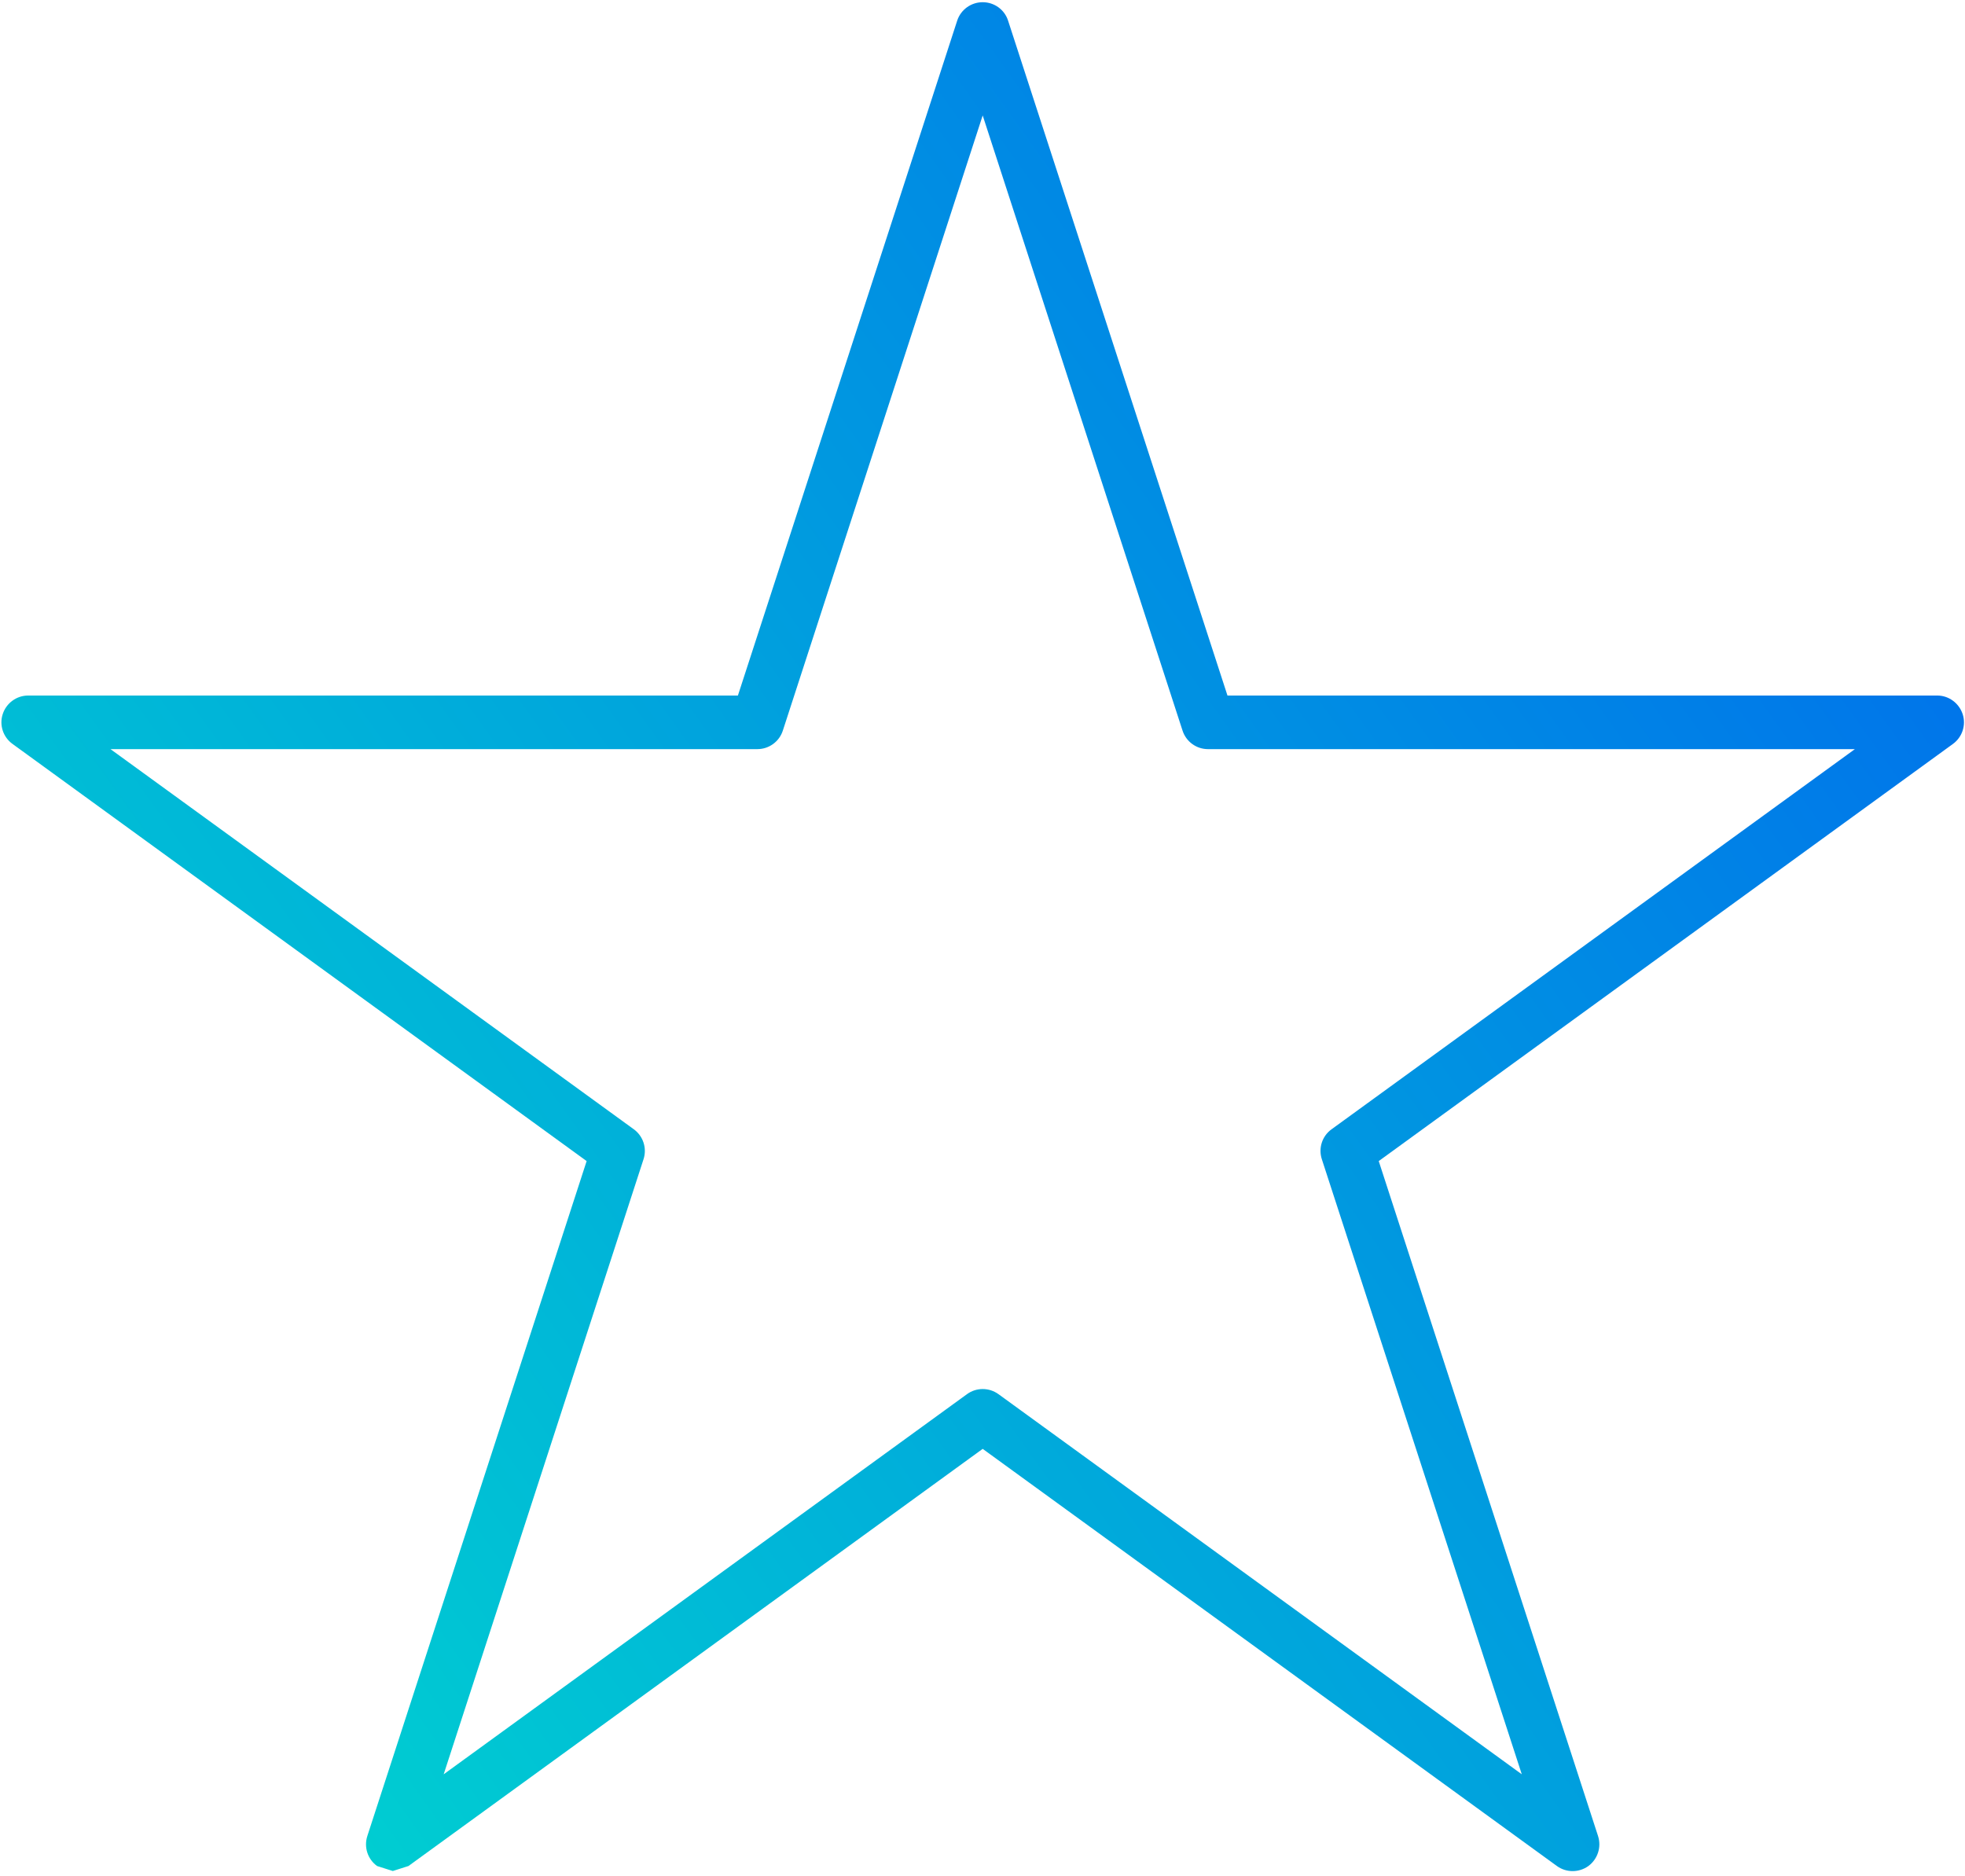 <?xml version="1.0" encoding="UTF-8" standalone="no"?>
<!DOCTYPE svg PUBLIC "-//W3C//DTD SVG 1.1//EN" "http://www.w3.org/Graphics/SVG/1.1/DTD/svg11.dtd">
<svg width="100%" height="100%" viewBox="0 0 133 127" version="1.1" xmlns="http://www.w3.org/2000/svg" xmlns:xlink="http://www.w3.org/1999/xlink" xml:space="preserve" xmlns:serif="http://www.serif.com/" style="fill-rule:evenodd;clip-rule:evenodd;stroke-linejoin:round;stroke-miterlimit:2;">
    <g transform="matrix(6.387,0,0,6.387,-3848.91,-5677.21)">
        <path d="M603.787,896.809L609.333,900.838C609.432,900.91 609.474,901.038 609.436,901.155L607.318,907.674L612.864,903.645C612.963,903.573 613.097,903.573 613.197,903.645L618.743,907.674L616.624,901.155C616.586,901.038 616.627,900.91 616.727,900.838L622.273,896.809L615.417,896.809C615.295,896.809 615.186,896.73 615.148,896.613L613.03,890.093L610.912,896.613C610.874,896.73 610.765,896.809 610.642,896.809L603.787,896.809ZM606.779,908.699L606.612,908.646C606.512,908.573 606.471,908.446 606.509,908.328L608.833,901.175L602.749,896.754C602.649,896.682 602.607,896.554 602.645,896.438C602.683,896.321 602.792,896.241 602.915,896.241L610.436,896.241L612.76,889.088C612.798,888.972 612.907,888.893 613.03,888.893C613.153,888.893 613.262,888.972 613.299,889.088L615.624,896.241L623.145,896.241C623.268,896.241 623.376,896.321 623.415,896.438C623.453,896.554 623.411,896.682 623.312,896.754L617.227,901.175L619.551,908.328C619.589,908.446 619.547,908.573 619.449,908.646C619.349,908.718 619.214,908.718 619.115,908.646L613.03,904.225L606.945,908.646L606.779,908.699Z" style="fill:url(#_Linear1);fill-rule:nonzero;"/>
    </g>
    <defs>
        <linearGradient id="_Linear1" x1="0" y1="0" x2="1" y2="0" gradientUnits="userSpaceOnUse" gradientTransform="matrix(17.007,-12.509,12.509,17.007,606.422,908.7)"><stop offset="0" style="stop-color:rgb(0,206,209);stop-opacity:1"/><stop offset="1" style="stop-color:rgb(0,117,234);stop-opacity:1"/></linearGradient>
    </defs>
</svg>
